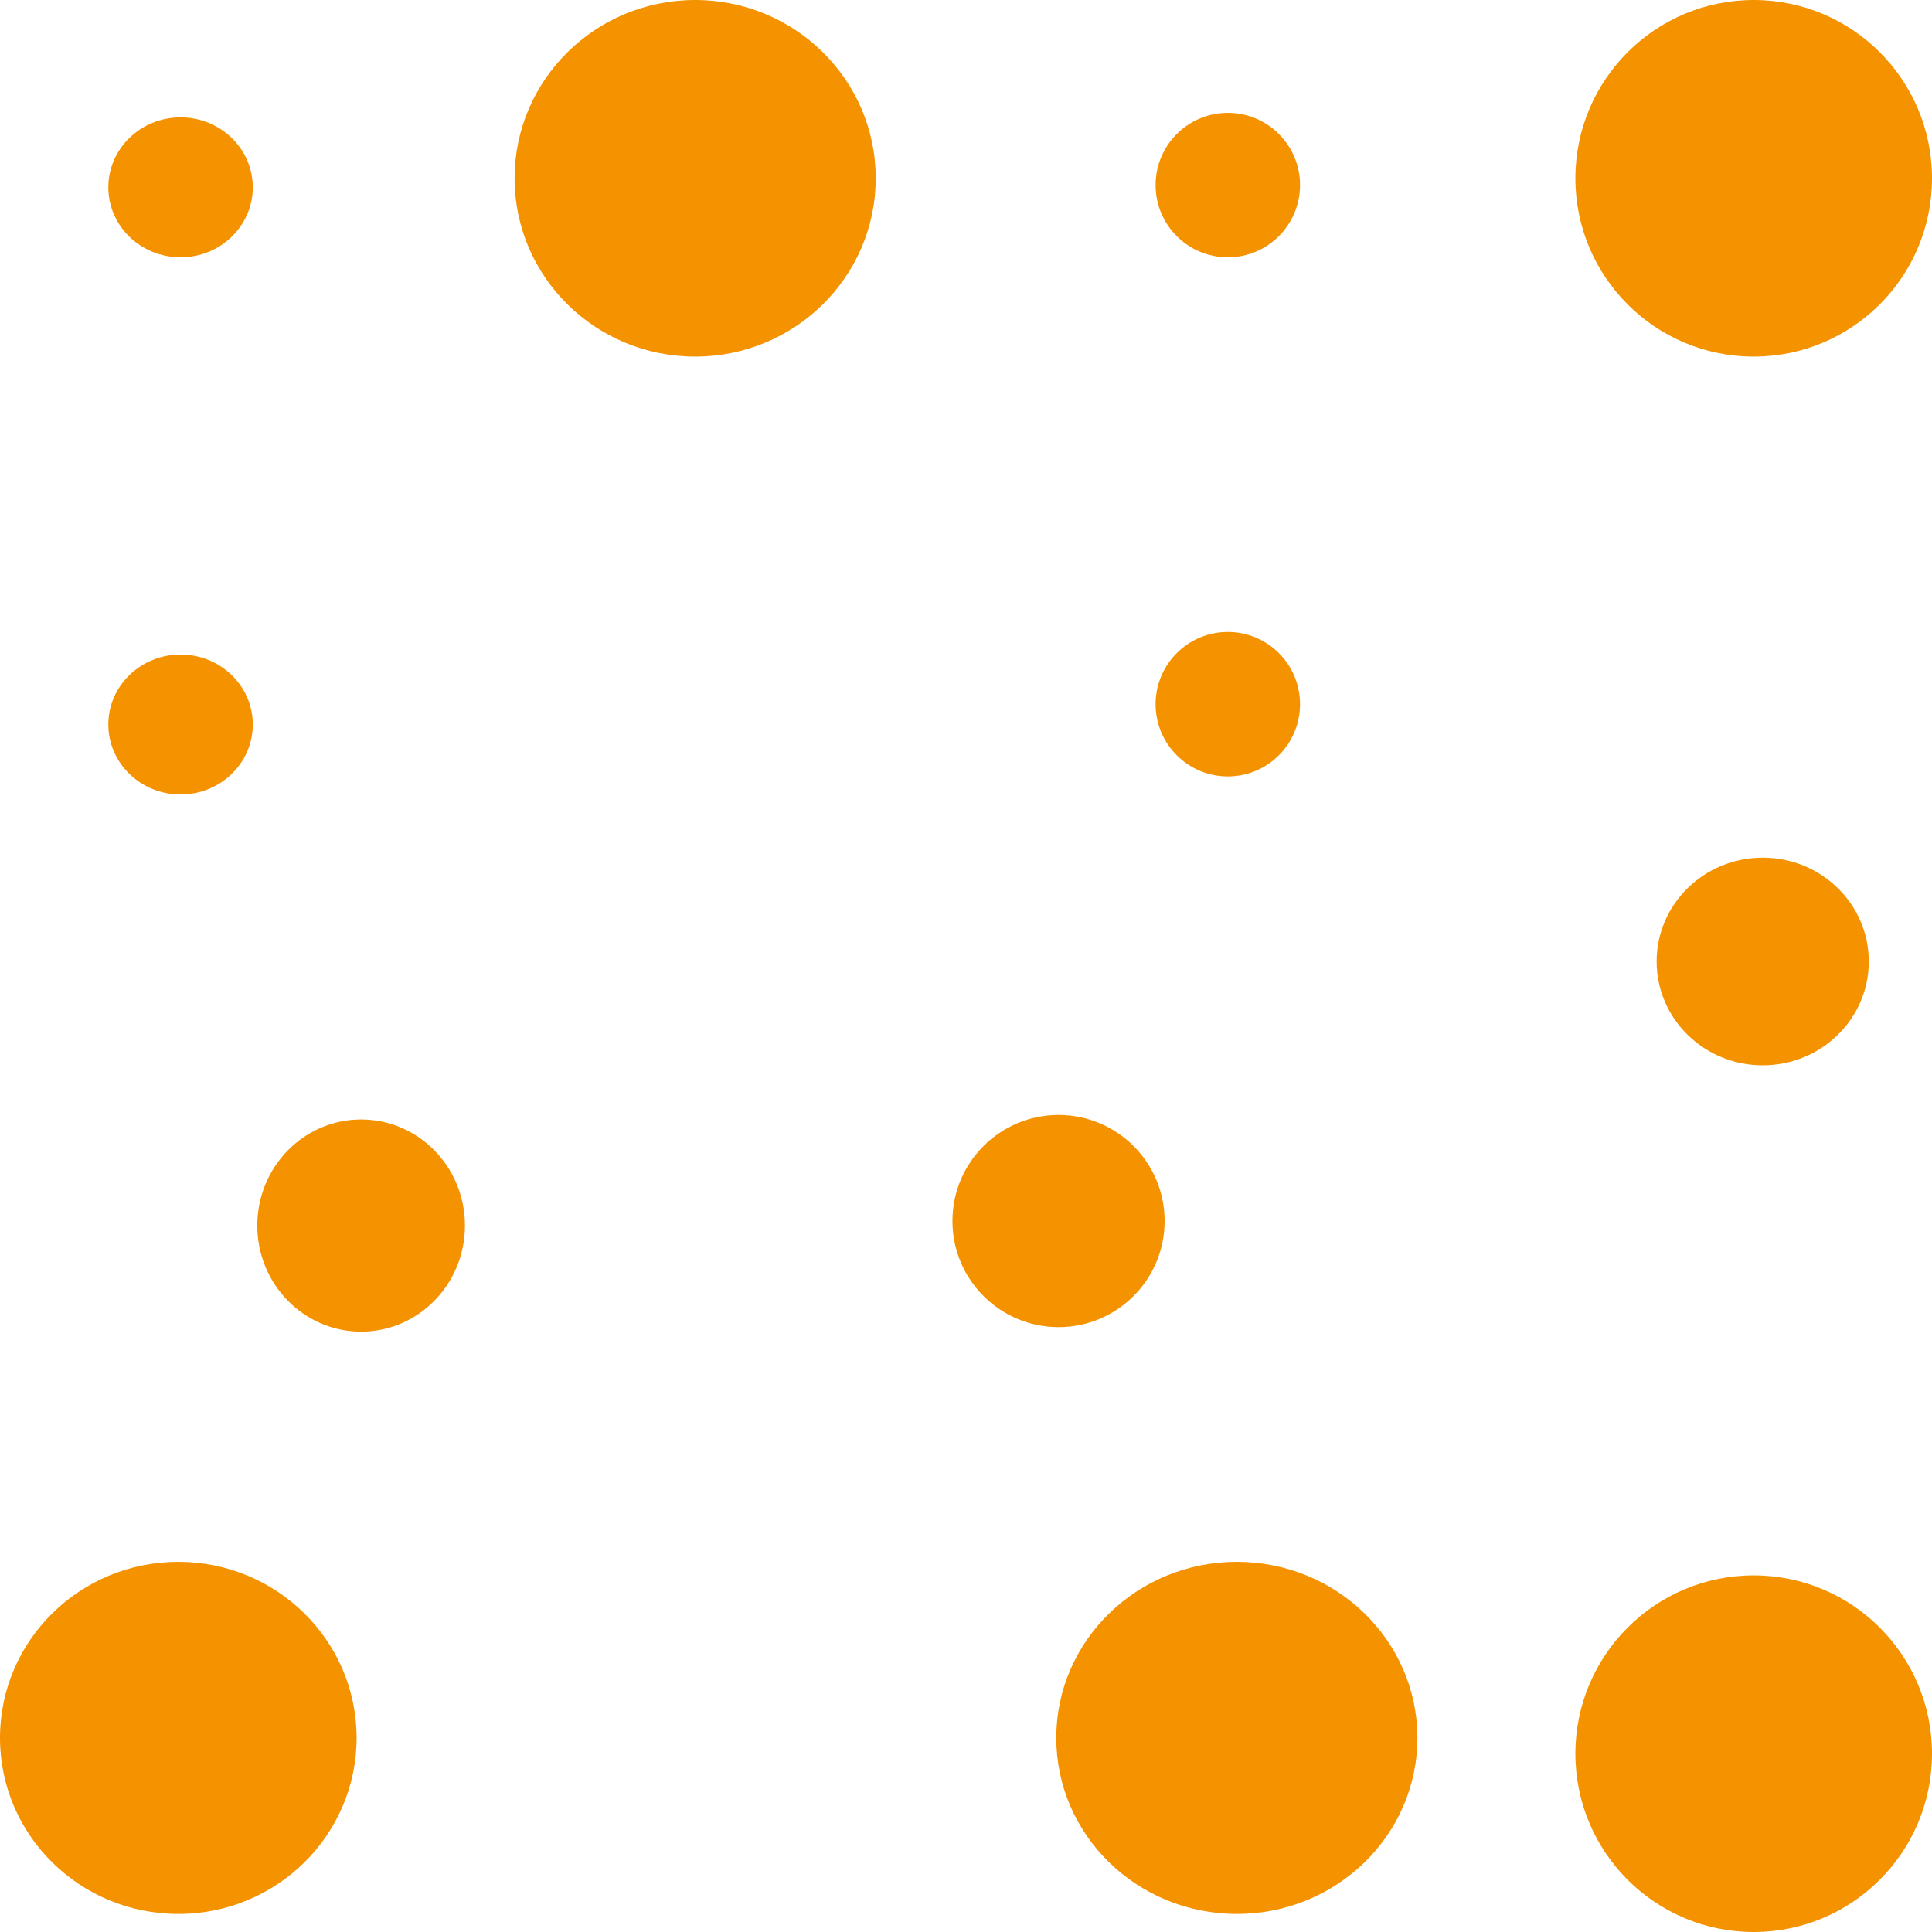 <?xml version="1.0" encoding="UTF-8"?>
<svg data-bbox="0 0 428 428" overflow="hidden" xmlns="http://www.w3.org/2000/svg" height="428" width="428" data-type="color">
    <g>
        <defs>
            <clipPath id="12039fef-b717-4f14-8396-fd5a9207b261">
                <path d="M639 742v428H211V742z"/>
            </clipPath>
        </defs>
        <g transform="translate(-211 -742)" clip-path="url(#12039fef-b717-4f14-8396-fd5a9207b261)">
            <path fill-rule="evenodd" fill="#F59200" d="M325 781.5c0-21.815 17.908-39.5 40-39.5s40 17.685 40 39.5-17.909 39.5-40 39.5-40-17.685-40-39.5" data-color="1"/>
            <path fill-rule="evenodd" fill="#F59200" d="M467 898c0-8.836 7.164-16 16-16s16 7.164 16 16-7.163 16-16 16-16-7.163-16-16" data-color="1"/>
            <path fill-rule="evenodd" fill="#F59200" d="M235 783.5c0-8.56 7.164-15.5 16-15.5s16 6.94 16 15.5-7.163 15.5-16 15.5-16-6.94-16-15.5" data-color="1"/>
            <path fill-rule="evenodd" fill="#F59200" d="M235 902.5c0-8.56 7.164-15.5 16-15.5s16 6.94 16 15.5c0 8.561-7.163 15.5-16 15.5s-16-6.939-16-15.5" data-color="1"/>
            <path fill-rule="evenodd" fill="#F59200" d="M211 1127c0-21.54 17.685-39 39.5-39s39.5 17.46 39.5 39-17.685 39-39.5 39-39.5-17.46-39.5-39" data-color="1"/>
            <path fill-rule="evenodd" fill="#F59200" d="M445 1127c0-21.54 17.909-39 40-39s40 17.46 40 39-17.909 39-40 39-40-17.46-40-39" data-color="1"/>
            <path fill-rule="evenodd" fill="#F59200" d="M560 1130.5c0-21.82 17.685-39.5 39.5-39.5s39.5 17.68 39.5 39.5-17.685 39.5-39.5 39.5-39.5-17.68-39.5-39.5" data-color="1"/>
            <path fill-rule="evenodd" fill="#F59200" d="M560 781.5c0-21.815 17.685-39.5 39.5-39.5s39.5 17.685 39.5 39.5-17.685 39.5-39.5 39.5-39.5-17.685-39.5-39.5" data-color="1"/>
            <path fill-rule="evenodd" fill="#F59200" d="M422 1012.5c0-12.979 10.521-23.5 23.5-23.5s23.5 10.521 23.5 23.5c0 12.98-10.521 23.5-23.5 23.5s-23.5-10.52-23.5-23.5" data-color="1"/>
            <path fill-rule="evenodd" fill="#F59200" d="M268 1013.5c0-12.98 10.298-23.5 23-23.5s23 10.52 23 23.5-10.298 23.5-23 23.5-23-10.52-23-23.5" data-color="1"/>
            <path fill-rule="evenodd" fill="#F59200" d="M467 783c0-8.837 7.164-16 16-16s16 7.163 16 16-7.163 16-16 16-16-7.164-16-16" data-color="1"/>
            <path fill-rule="evenodd" fill="#F59200" d="M578 955c0-12.703 10.521-23 23.5-23s23.5 10.297 23.5 23-10.521 23-23.5 23-23.5-10.298-23.5-23" data-color="1"/>
        </g>
    </g>
</svg>
